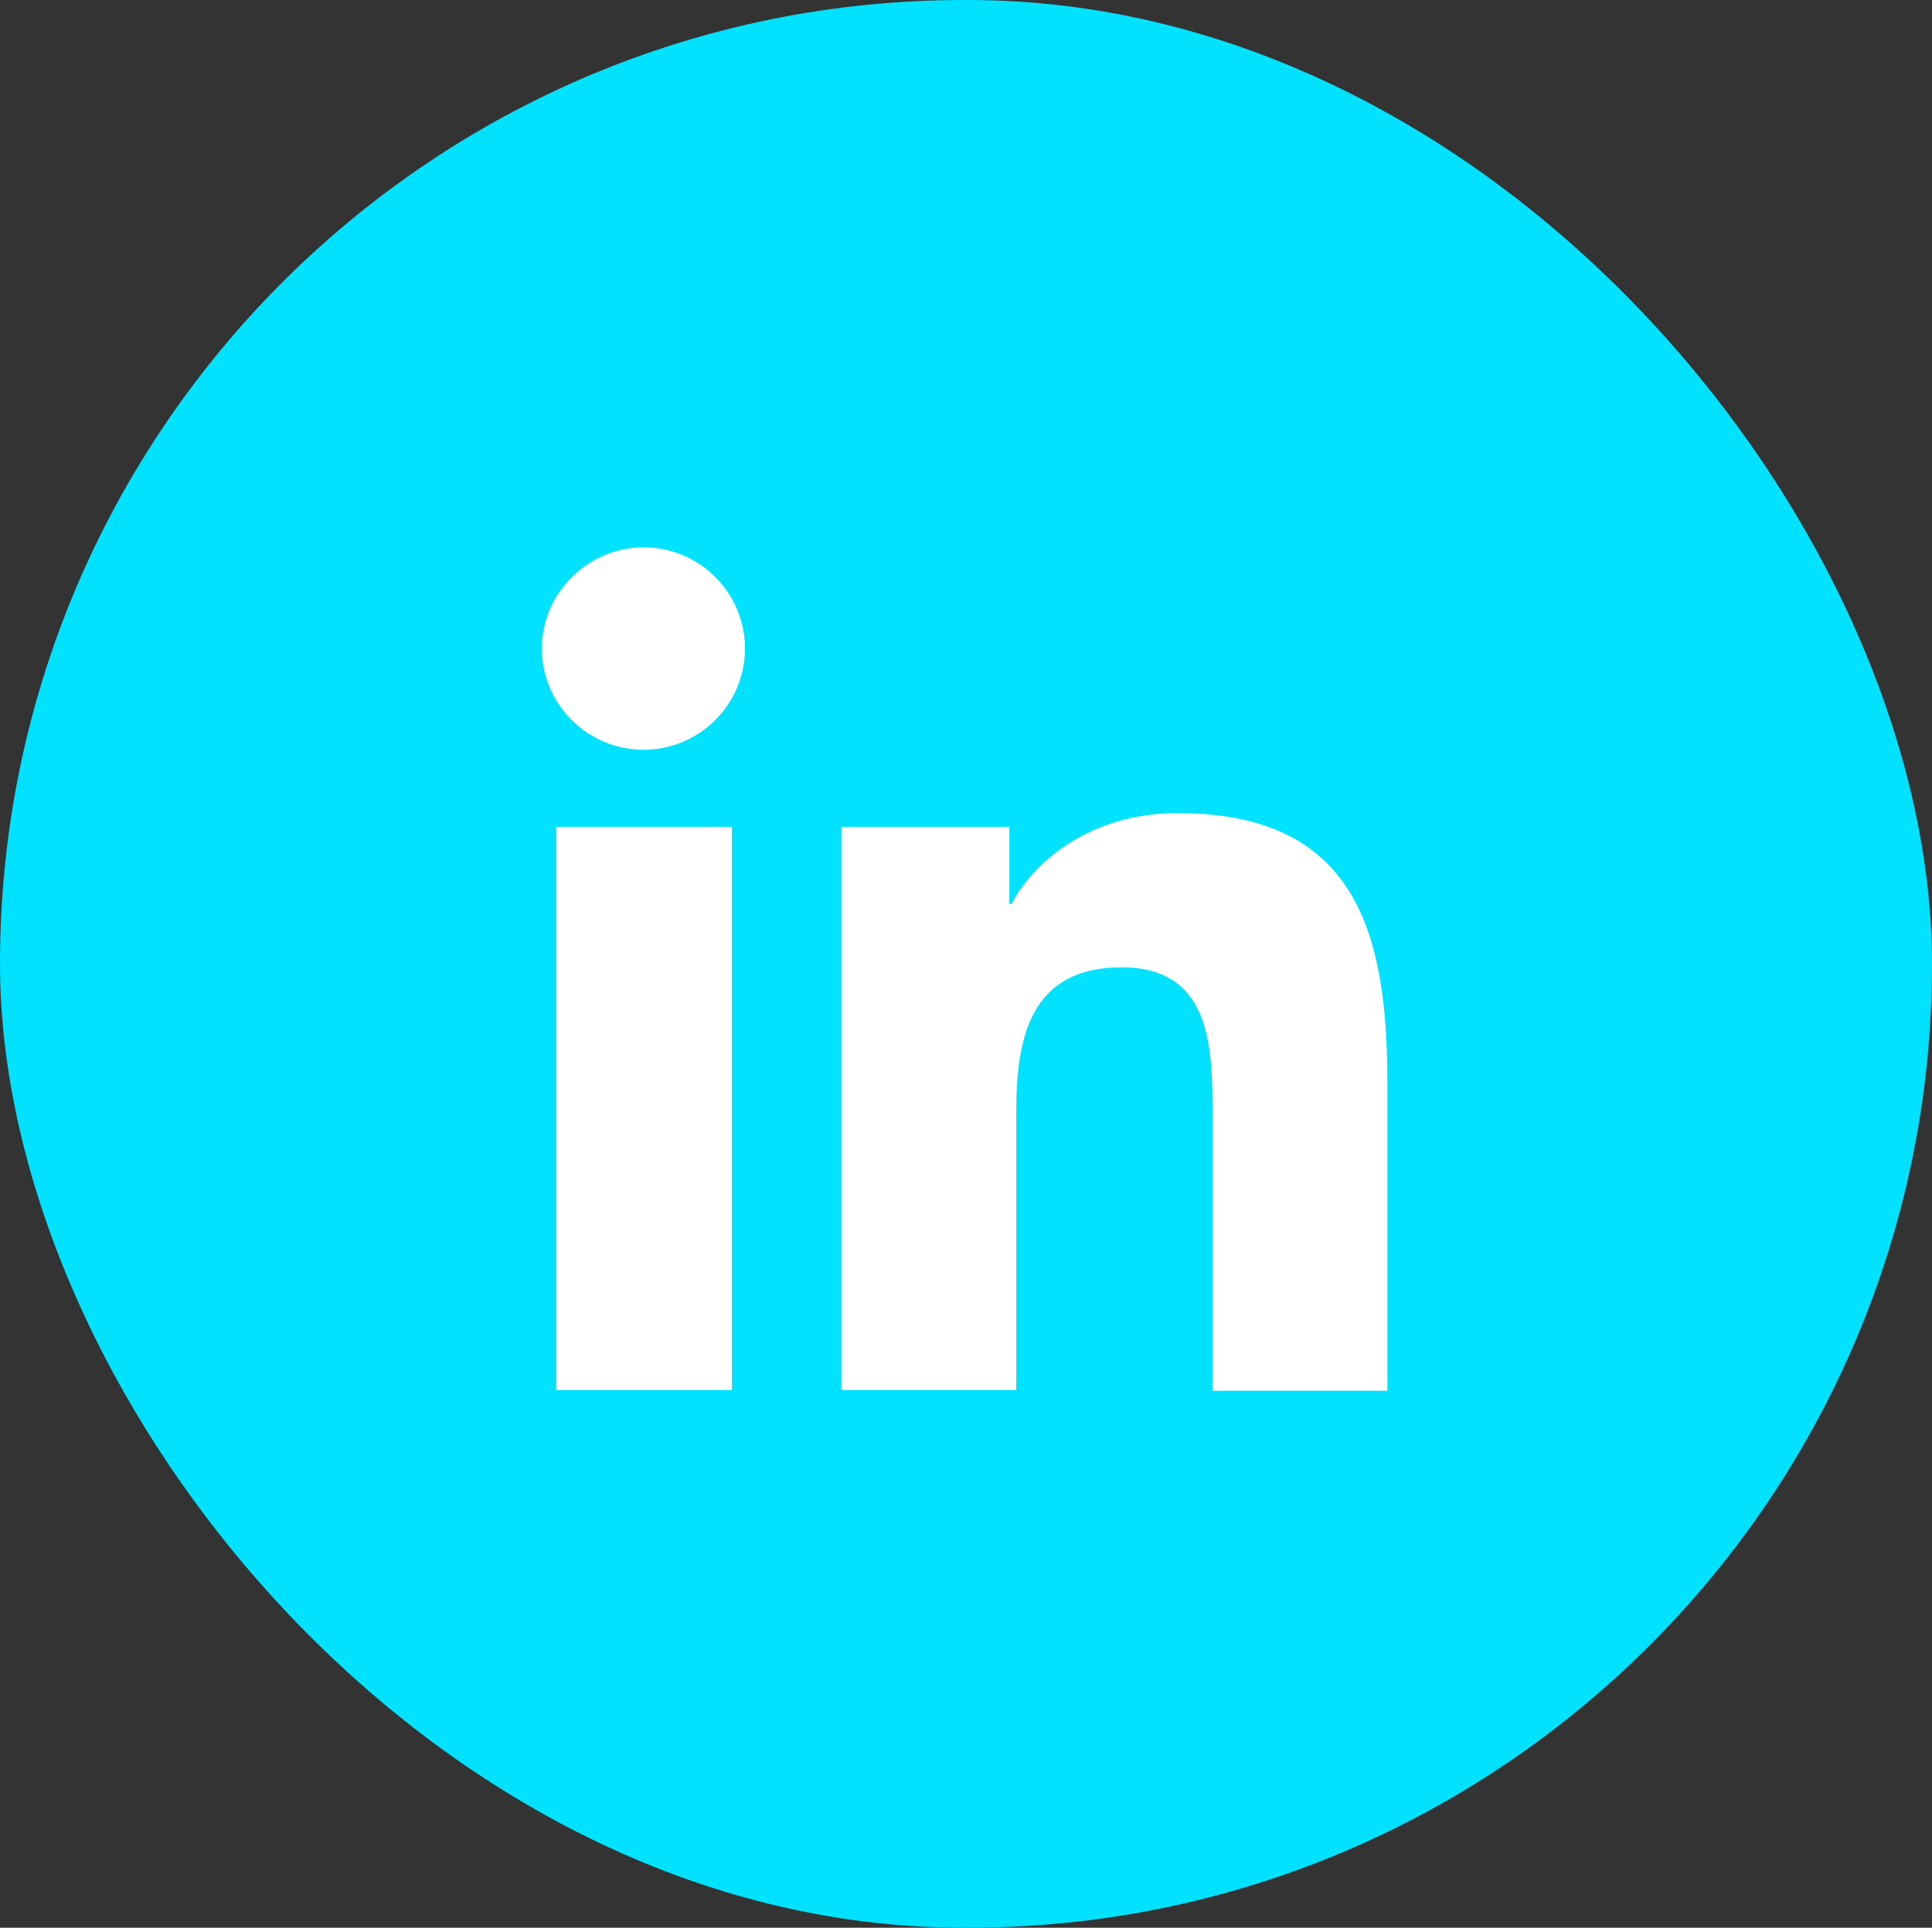 <?xml version="1.0" encoding="UTF-8"?>
<svg id="Layer_2" data-name="Layer 2" xmlns="http://www.w3.org/2000/svg" viewBox="0 0 28.06 28">
  <rect x="0" y="0" width="28.06" height="28" fill="#333333" stroke="none"/>
  <defs>
    <style>
      .cls-1 {
        fill: #00e2ff;
      }

      .cls-2 {
        fill: #fff;
      }
    </style>
  </defs>
  <g id="Layer_1-2" data-name="Layer 1">
    <g>
      <rect class="cls-1" x="0" y="0" width="28.06" height="28" rx="14" ry="14"/>
      <g>
        <path class="cls-2" d="m14.76,16.15c0-1.07.2-2.1,1.53-2.1s1.32,1.22,1.32,2.17v3.98h2.54v-4.49c0-2.2-.48-3.9-3.05-3.9-1.24,0-2.07.68-2.41,1.32h-.03v-1.12h-2.44v8.18h2.54v-4.05Z"/>
        <rect class="cls-2" x="8.08" y="12.01" width="2.55" height="8.18"/>
        <path class="cls-2" d="m9.35,10.89c.81,0,1.47-.66,1.47-1.47s-.66-1.47-1.47-1.47-1.48.66-1.48,1.47.66,1.47,1.48,1.47Z"/>
      </g>
    </g>
  </g>
</svg>